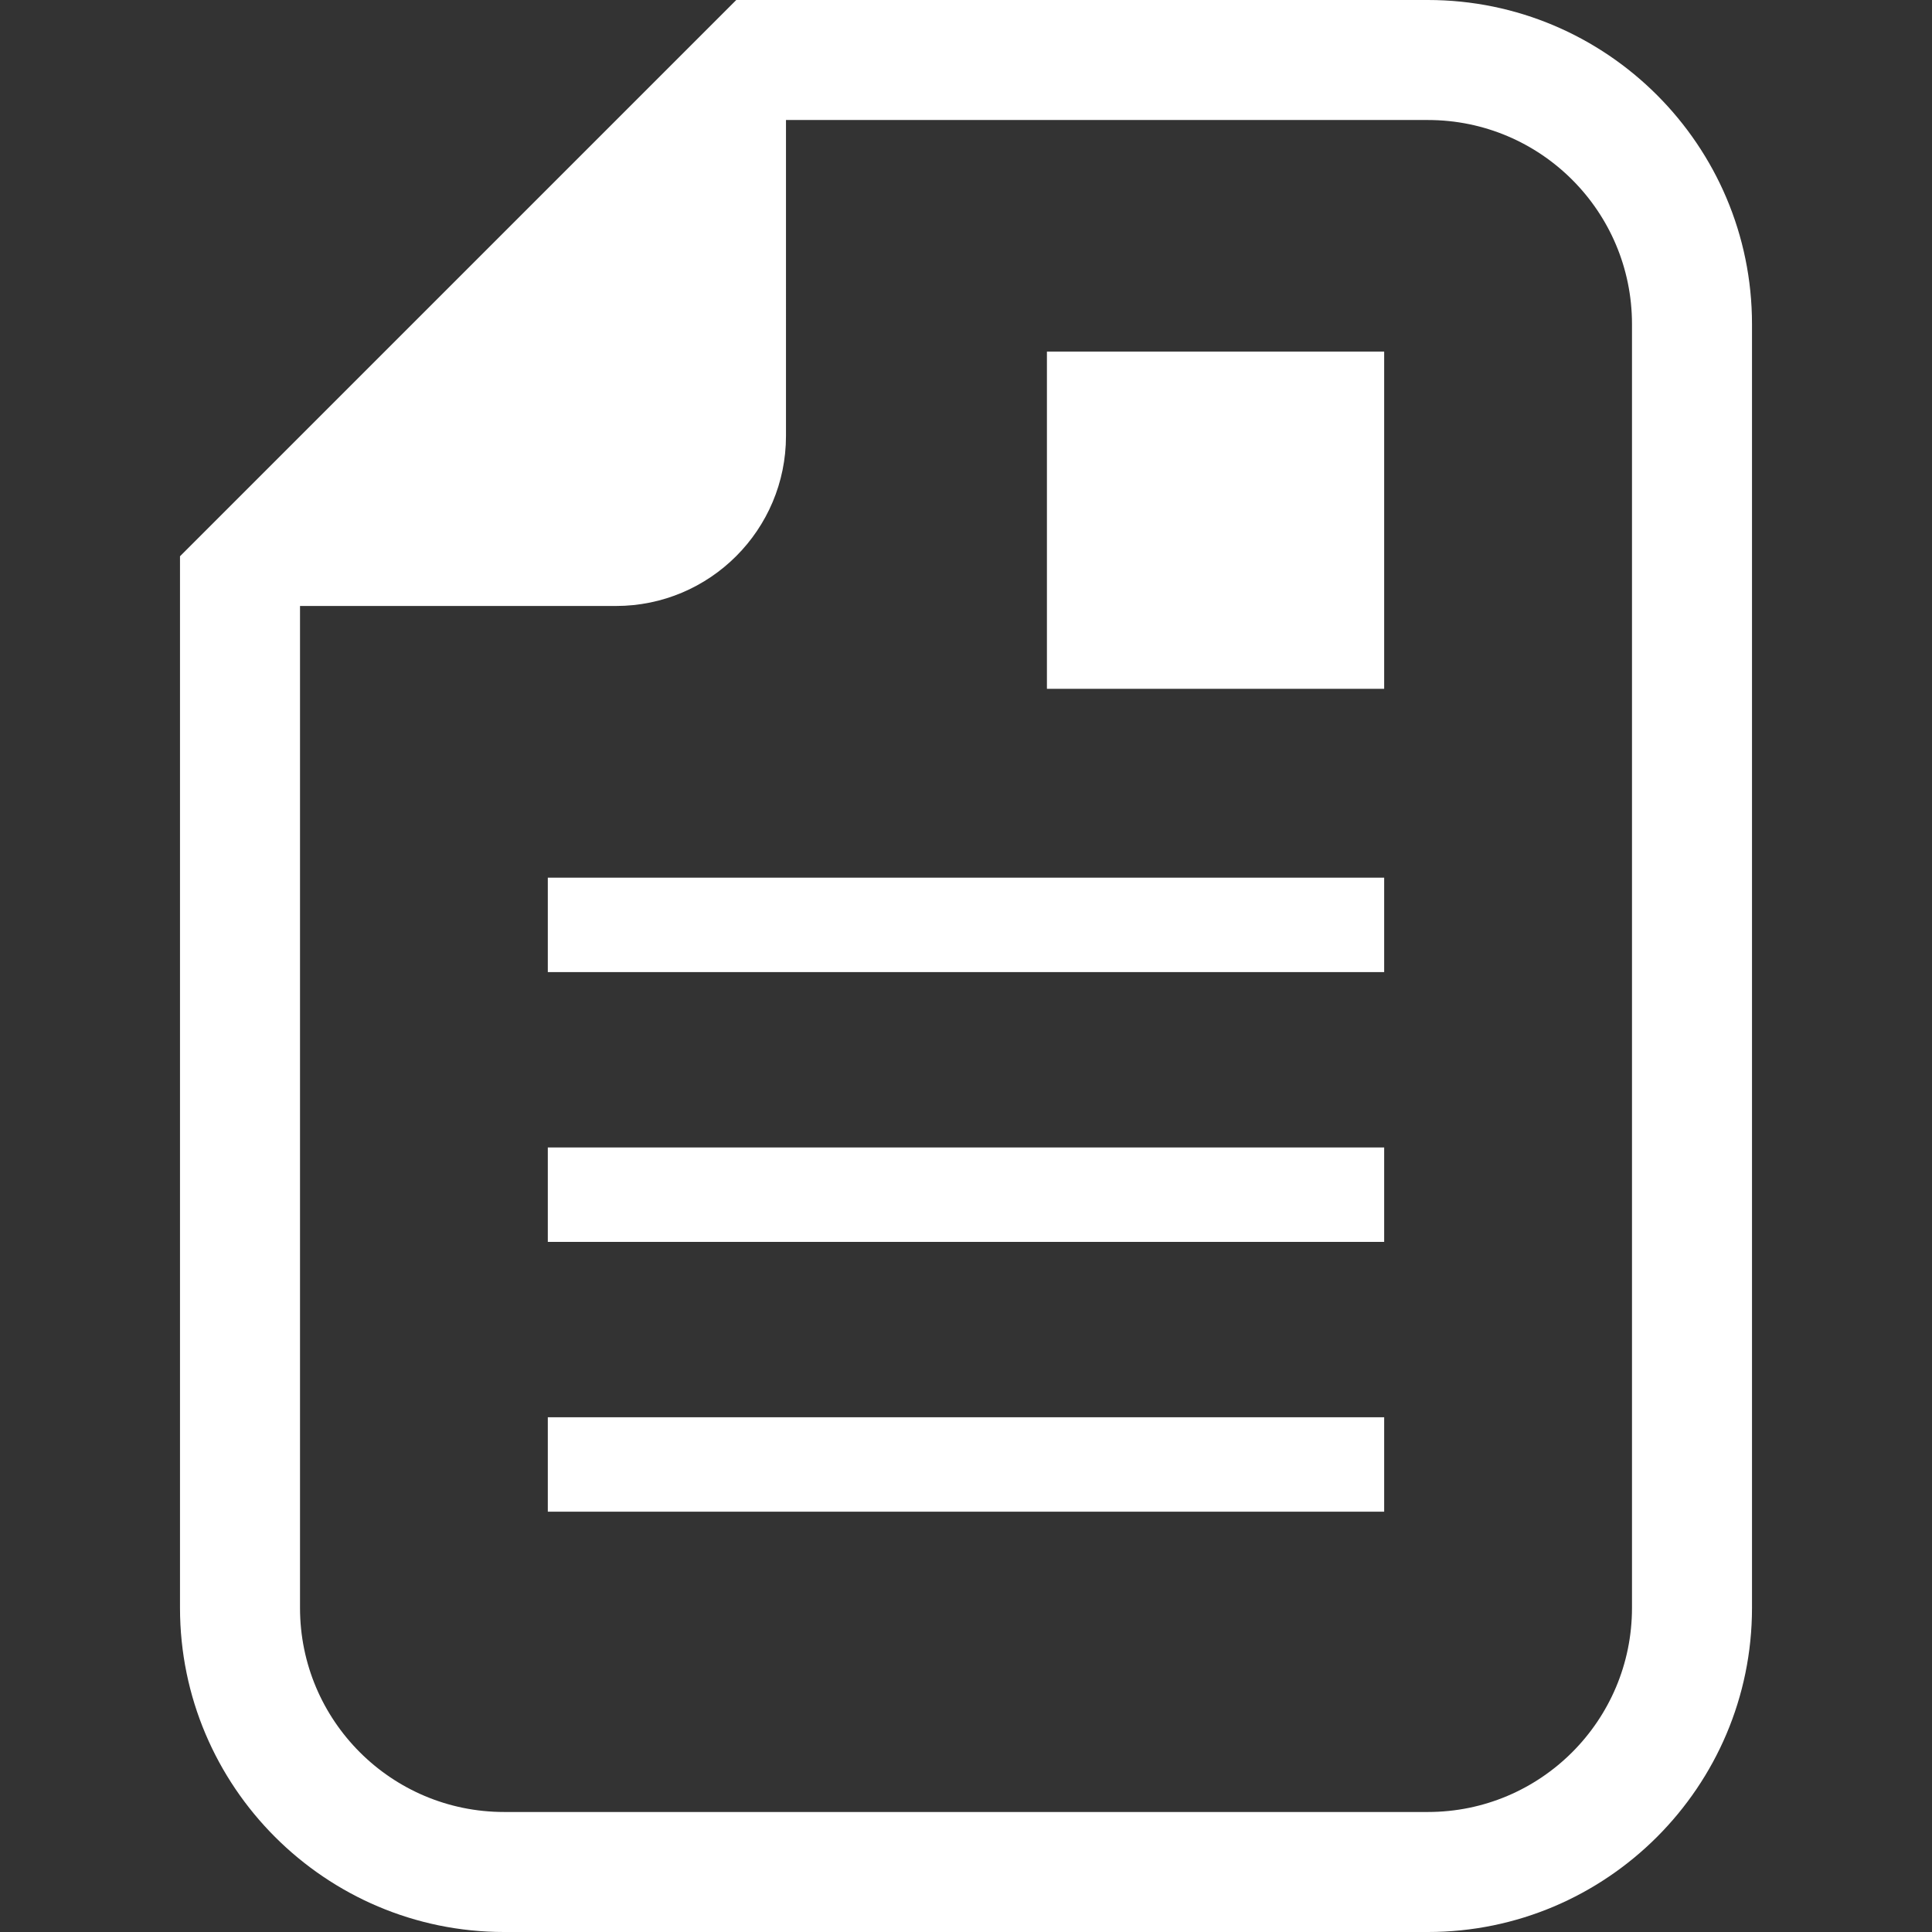 <!--?xml version="1.0" encoding="utf-8"?-->
<!-- Generator: Adobe Illustrator 18.1.1, SVG Export Plug-In . SVG Version: 6.00 Build 0)  -->

<svg version="1.1" id="_x32_" xmlns="http://www.w3.org/2000/svg" xmlns:xlink="http://www.w3.org/1999/xlink" x="0px" y="0px" viewBox="0 0 512 512" style="width: 256px; height: 256px; opacity: 1;" xml:space="preserve">
<rect x="0" y="0" width="512" height="512" fill="#333333" stroke="none"/>
<style type="text/css">
	.st0{fill:#4B4B4B;}
</style>
<g>
	<path class="st0" d="M378.41,0H208.294h-13.176l-9.314,9.314L57.017,138.102l-9.315,9.314v13.176v265.513
		c0,47.361,38.528,85.896,85.896,85.896H378.41c47.36,0,85.888-38.535,85.888-85.896V85.895C464.298,38.528,425.77,0,378.41,0z
		 M432.494,426.104c0,29.877-24.214,54.092-54.084,54.092H133.598c-29.877,0-54.091-24.215-54.091-54.092V160.591h83.717
		c24.884,0,45.07-20.179,45.07-45.07V31.804H378.41c29.87,0,54.084,24.214,54.084,54.091V426.104z" style="fill: rgb(255, 255, 255);"></path>
	<rect x="277.446" y="93.17" class="st0" width="89.373" height="89.373" style="fill: rgb(255, 255, 255);"></rect>
	<rect x="145.175" y="232.592" class="st0" width="221.644" height="25.024" style="fill: rgb(255, 255, 255);"></rect>
	<rect x="145.175" y="304.09" class="st0" width="221.644" height="25.024" style="fill: rgb(255, 255, 255);"></rect>
	<rect x="145.175" y="375.588" class="st0" width="221.644" height="25.024" style="fill: rgb(255, 255, 255);"></rect>
</g>
</svg>
